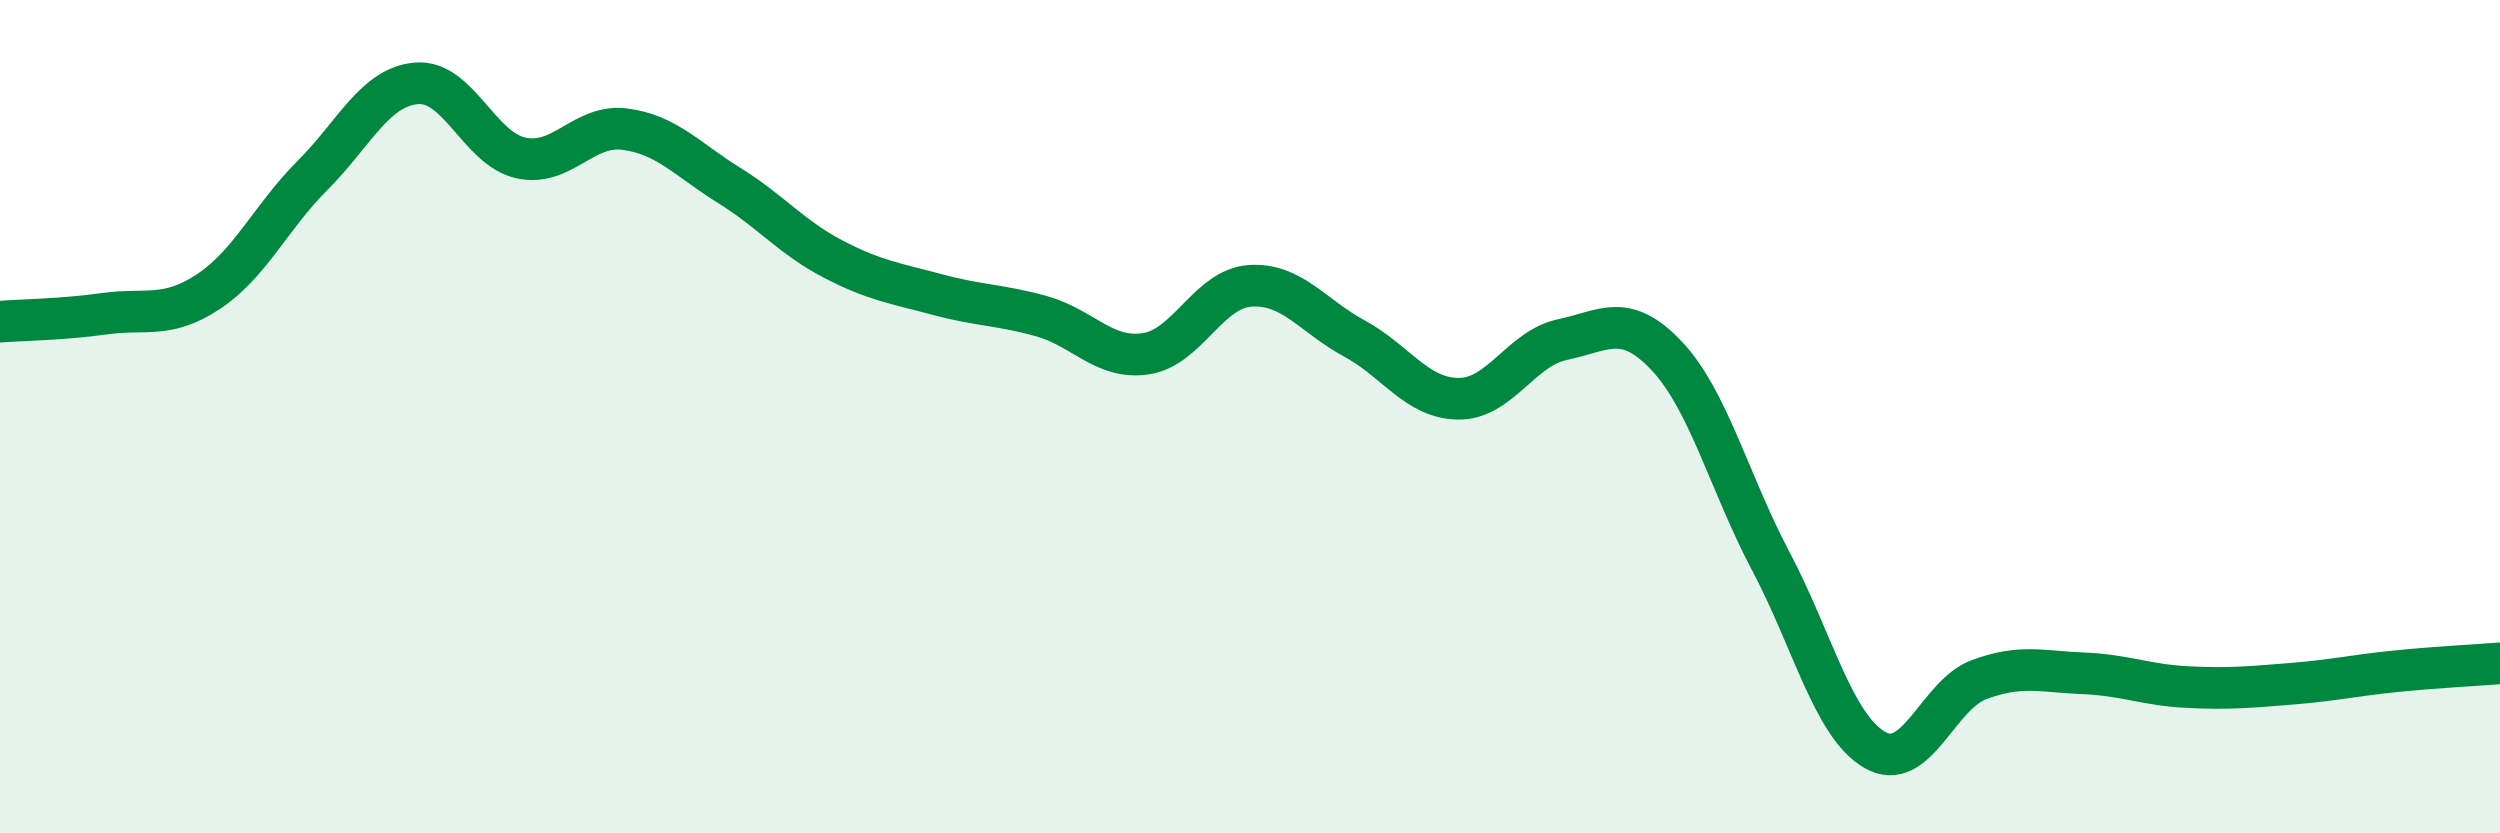 
    <svg width="60" height="20" viewBox="0 0 60 20" xmlns="http://www.w3.org/2000/svg">
      <path
        d="M 0,7.72 C 0.5,7.68 1.5,7.67 2.5,7.53 C 3.5,7.39 4,7.66 5,7 C 6,6.34 6.5,5.21 7.5,4.21 C 8.5,3.21 9,2.08 10,2 C 11,1.92 11.5,3.57 12.5,3.79 C 13.5,4.01 14,2.97 15,3.1 C 16,3.23 16.5,3.83 17.5,4.45 C 18.5,5.07 19,5.7 20,6.22 C 21,6.74 21.5,6.8 22.5,7.07 C 23.5,7.34 24,7.31 25,7.59 C 26,7.87 26.5,8.64 27.5,8.49 C 28.5,8.34 29,6.93 30,6.86 C 31,6.79 31.5,7.58 32.5,8.12 C 33.5,8.66 34,9.56 35,9.57 C 36,9.58 36.5,8.36 37.5,8.15 C 38.5,7.94 39,7.48 40,8.54 C 41,9.6 41.5,11.58 42.5,13.47 C 43.5,15.36 44,17.43 45,18 C 46,18.57 46.5,16.68 47.5,16.31 C 48.5,15.94 49,16.12 50,16.16 C 51,16.2 51.5,16.44 52.5,16.49 C 53.5,16.54 54,16.49 55,16.41 C 56,16.33 56.5,16.21 57.5,16.11 C 58.5,16.01 59.5,15.96 60,15.92L60 20L0 20Z"
        fill="#008740"
        opacity="0.1"
        stroke-linecap="round"
        stroke-linejoin="round"
      />
      <path
        d="M 0,7.72 C 0.5,7.68 1.5,7.67 2.5,7.53 C 3.5,7.39 4,7.66 5,7 C 6,6.34 6.5,5.21 7.5,4.21 C 8.5,3.21 9,2.08 10,2 C 11,1.92 11.5,3.57 12.5,3.79 C 13.5,4.01 14,2.97 15,3.1 C 16,3.23 16.5,3.83 17.5,4.45 C 18.5,5.07 19,5.7 20,6.22 C 21,6.74 21.5,6.8 22.5,7.07 C 23.5,7.34 24,7.31 25,7.59 C 26,7.87 26.5,8.64 27.5,8.49 C 28.5,8.34 29,6.93 30,6.86 C 31,6.79 31.5,7.58 32.5,8.12 C 33.5,8.66 34,9.56 35,9.57 C 36,9.58 36.5,8.36 37.5,8.15 C 38.5,7.94 39,7.48 40,8.54 C 41,9.6 41.5,11.58 42.5,13.47 C 43.5,15.36 44,17.43 45,18 C 46,18.57 46.5,16.68 47.5,16.31 C 48.5,15.94 49,16.12 50,16.16 C 51,16.2 51.5,16.44 52.5,16.49 C 53.5,16.54 54,16.49 55,16.41 C 56,16.33 56.5,16.21 57.5,16.11 C 58.5,16.01 59.5,15.96 60,15.92"
        stroke="#008740"
        stroke-width="1"
        fill="none"
        stroke-linecap="round"
        stroke-linejoin="round"
      />
    </svg>
  
